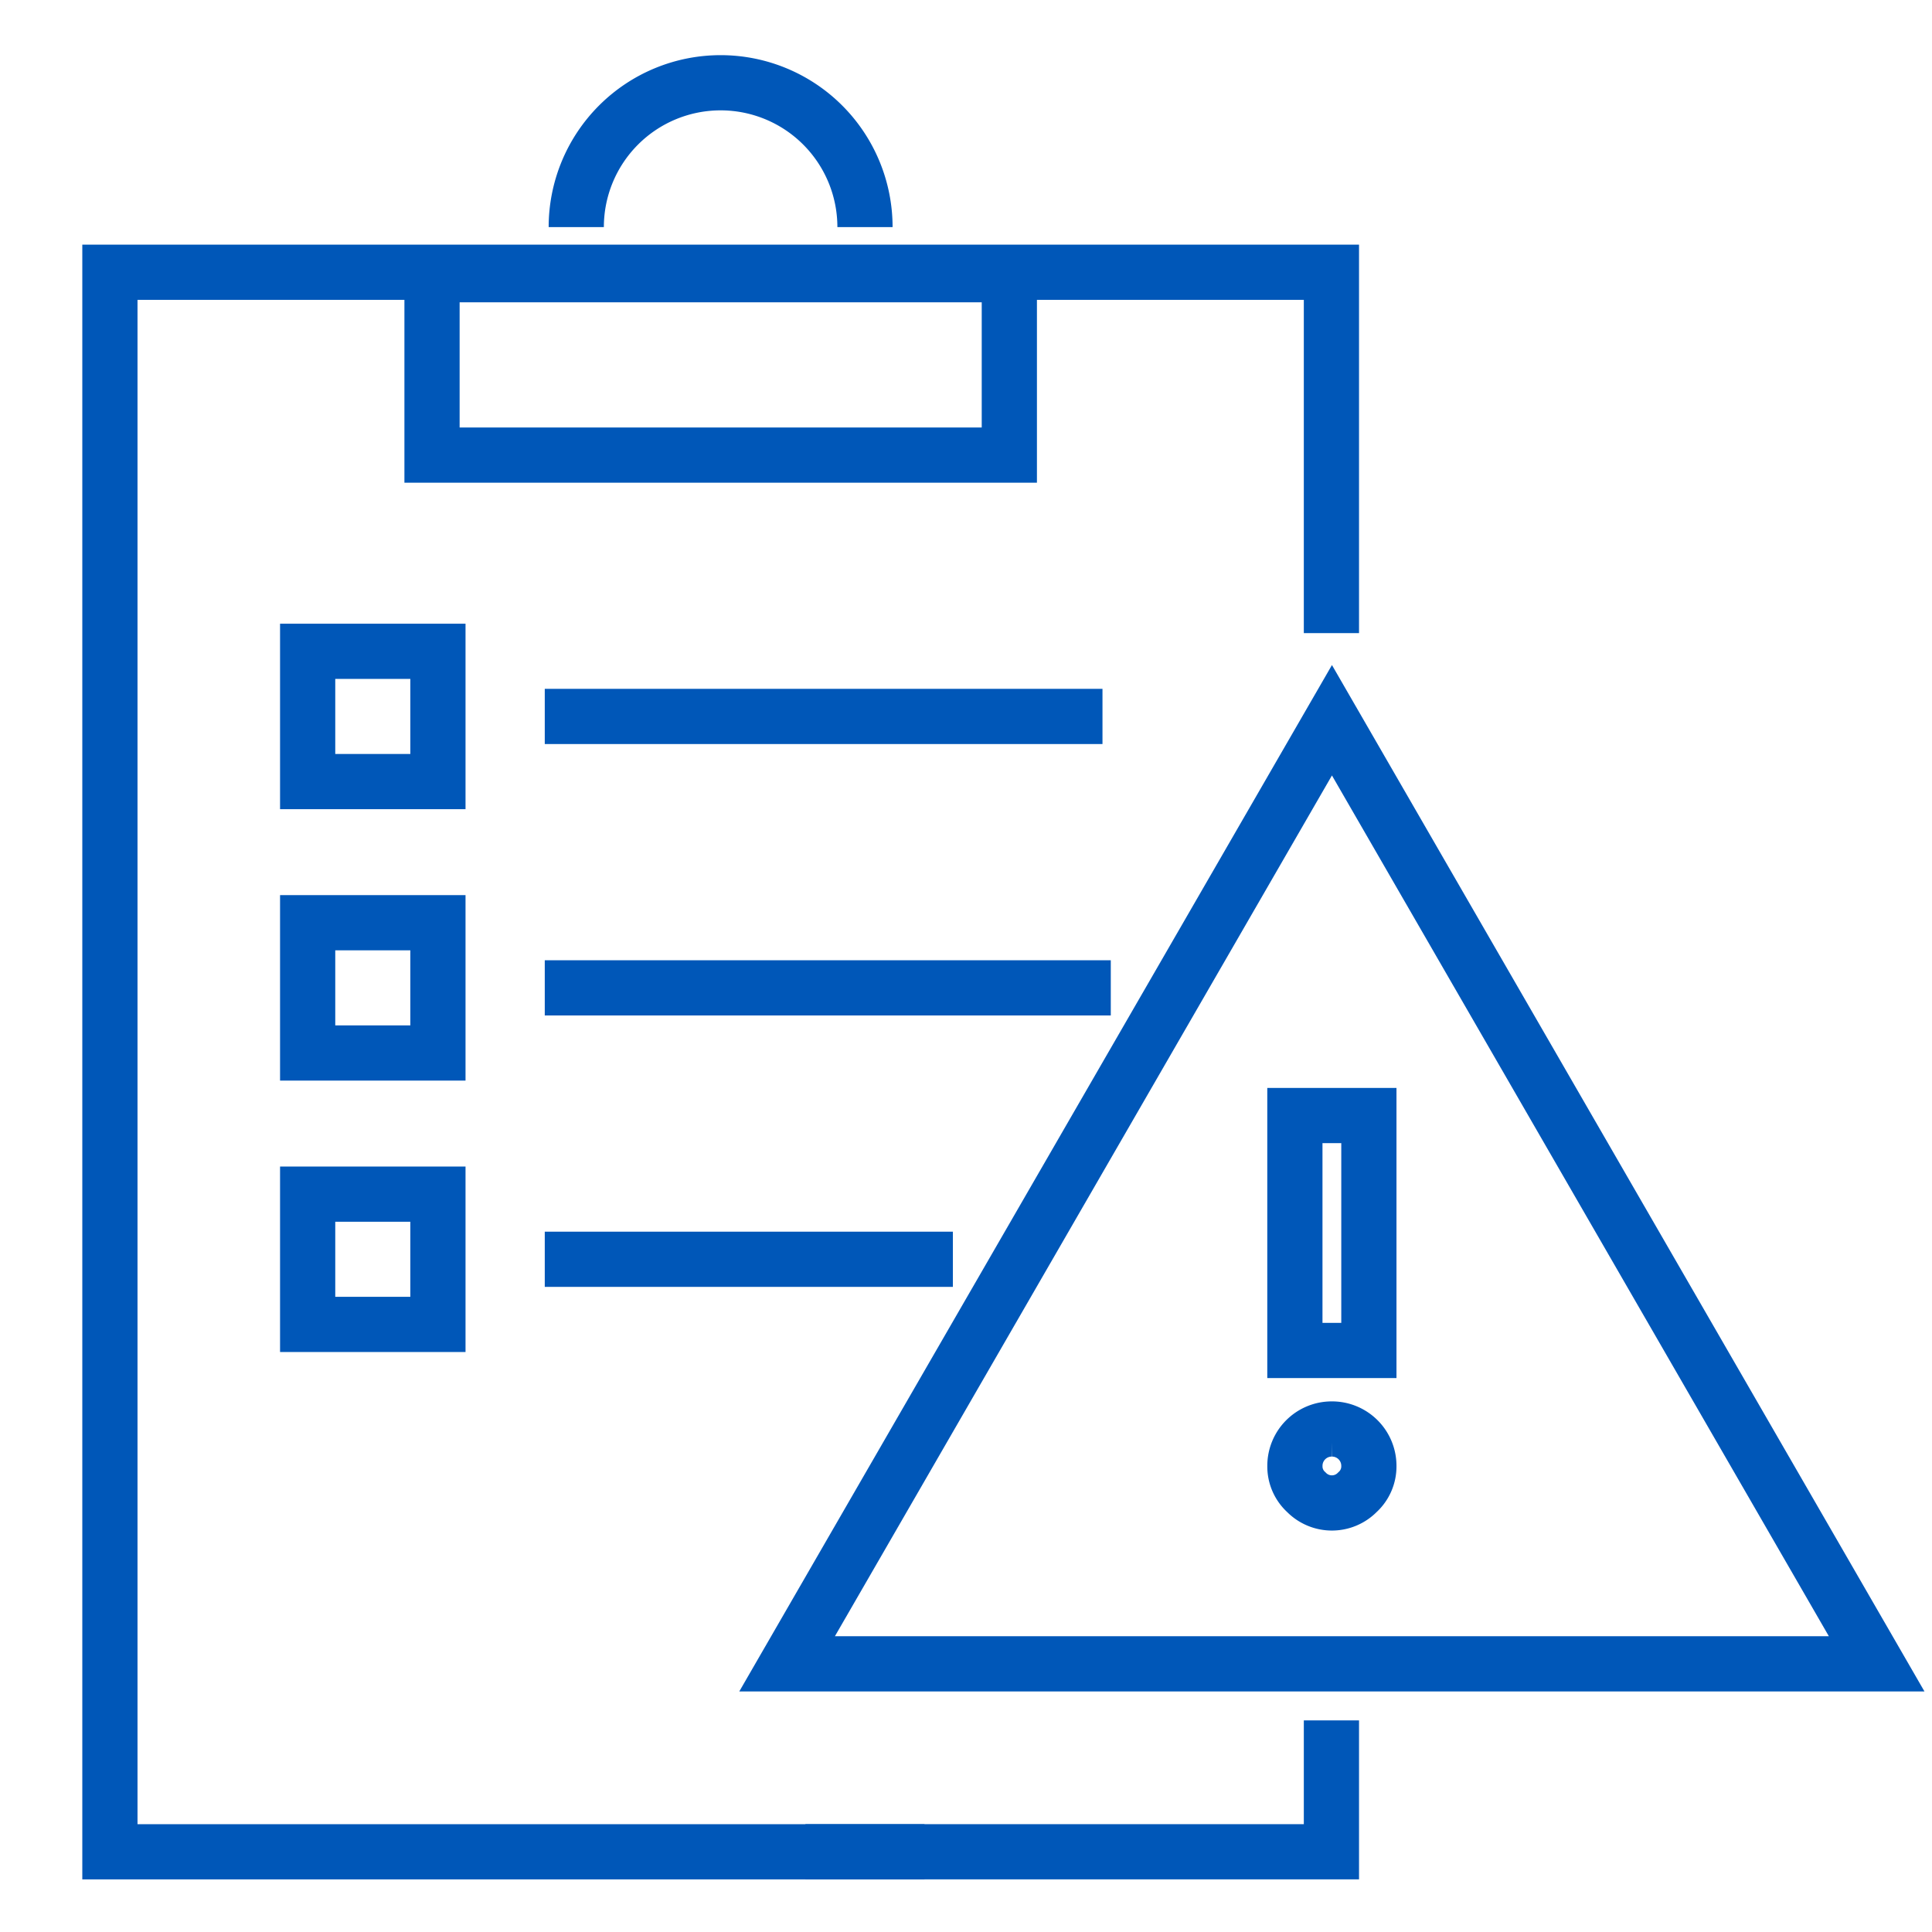 <svg xmlns="http://www.w3.org/2000/svg" xmlns:xlink="http://www.w3.org/1999/xlink" width="70" height="70" viewBox="0 0 70 70">
  <defs>
    <clipPath id="clip-threat-management-identify">
      <rect width="70" height="70"/>
    </clipPath>
  </defs>
  <g id="threat-management-identify" clip-path="url(#clip-threat-management-identify)">
    <g id="Incident_Management_Development" data-name="Incident Management Development" transform="translate(1.423 0.441)">
      <path id="Path_48678" data-name="Path 48678" d="M105.7,81.067,85.959,115.255h39.477Z" transform="translate(-58.864 -55.412)" fill="none" stroke="#0057b8" stroke-miterlimit="10" stroke-width="2"/>
      <g id="Group_204090" data-name="Group 204090" transform="translate(2.559 2.559)">
        <path id="Path_48679" data-name="Path 48679" d="M46.817,38.967V25.892H2.559V83.122H32.072" transform="translate(-2.559 -19.028)" fill="none" stroke="#0057b8" stroke-miterlimit="10" stroke-width="2"/>
        <path id="Path_48680" data-name="Path 48680" d="M102.417,220.419" transform="translate(-73.039 -156.325)" fill="none" stroke="#0057b8" stroke-miterlimit="10" stroke-width="2"/>
        <g id="Group_204087" data-name="Group 204087" transform="translate(7.165 20.598)">
          <rect id="Rectangle_145976" data-name="Rectangle 145976" width="4.72" height="4.72" fill="none" stroke="#0057b8" stroke-miterlimit="10" stroke-width="2"/>
          <line id="Line_304" data-name="Line 304" x2="20.207" transform="translate(8.591 2.36)" fill="none" stroke="#0057b8" stroke-miterlimit="10" stroke-width="2"/>
        </g>
        <g id="Group_204088" data-name="Group 204088" transform="translate(7.165 30.432)">
          <rect id="Rectangle_145977" data-name="Rectangle 145977" width="4.72" height="4.72" fill="none" stroke="#0057b8" stroke-miterlimit="10" stroke-width="2"/>
          <line id="Line_305" data-name="Line 305" x2="20.508" transform="translate(8.591 2.36)" fill="none" stroke="#0057b8" stroke-miterlimit="10" stroke-width="2"/>
        </g>
        <g id="Group_204089" data-name="Group 204089" transform="translate(7.165 40.266)">
          <rect id="Rectangle_145978" data-name="Rectangle 145978" width="4.72" height="4.72" fill="none" stroke="#0057b8" stroke-miterlimit="10" stroke-width="2"/>
          <line id="Line_306" data-name="Line 306" x2="14.787" transform="translate(8.591 2.36)" fill="none" stroke="#0057b8" stroke-miterlimit="10" stroke-width="2"/>
        </g>
        <path id="Path_48681" data-name="Path 48681" d="M70.461,7.788A5.229,5.229,0,0,0,60,7.788" transform="translate(-43.103 -2.559)" fill="none" stroke="#0057b8" stroke-miterlimit="10" stroke-width="2"/>
        <path id="Path_48682" data-name="Path 48682" d="M153,151.975" transform="translate(-108.738 -108.017)" fill="none" stroke="#0057b8" stroke-miterlimit="10" stroke-width="2"/>
        <path id="Path_48683" data-name="Path 48683" d="M88.212,209h19.059v-4.76" transform="translate(-63.013 -144.907)" fill="none" stroke="#0057b8" stroke-miterlimit="10" stroke-width="2"/>
        <rect id="Rectangle_145979" data-name="Rectangle 145979" width="20.917" height="6.536" transform="translate(11.671 6.953)" fill="none" stroke="#0057b8" stroke-miterlimit="10" stroke-width="2"/>
      </g>
      <g id="Group_204091" data-name="Group 204091" transform="translate(45.493 39.977)">
        <path id="Path_48684" data-name="Path 48684" d="M149.836,168.351a1.335,1.335,0,0,1,1.341,1.34,1.258,1.258,0,0,1-.413.949,1.295,1.295,0,0,1-1.854,0,1.256,1.256,0,0,1-.413-.949,1.334,1.334,0,0,1,1.34-1.34Z" transform="translate(-148.496 -156.994)" fill="none" stroke="#0057b8" stroke-miterlimit="10" stroke-width="2"/>
        <rect id="Rectangle_145980" data-name="Rectangle 145980" width="2.681" height="8.512" fill="none" stroke="#0057b8" stroke-miterlimit="10" stroke-width="2"/>
      </g>
    </g>
  </g>
</svg>

